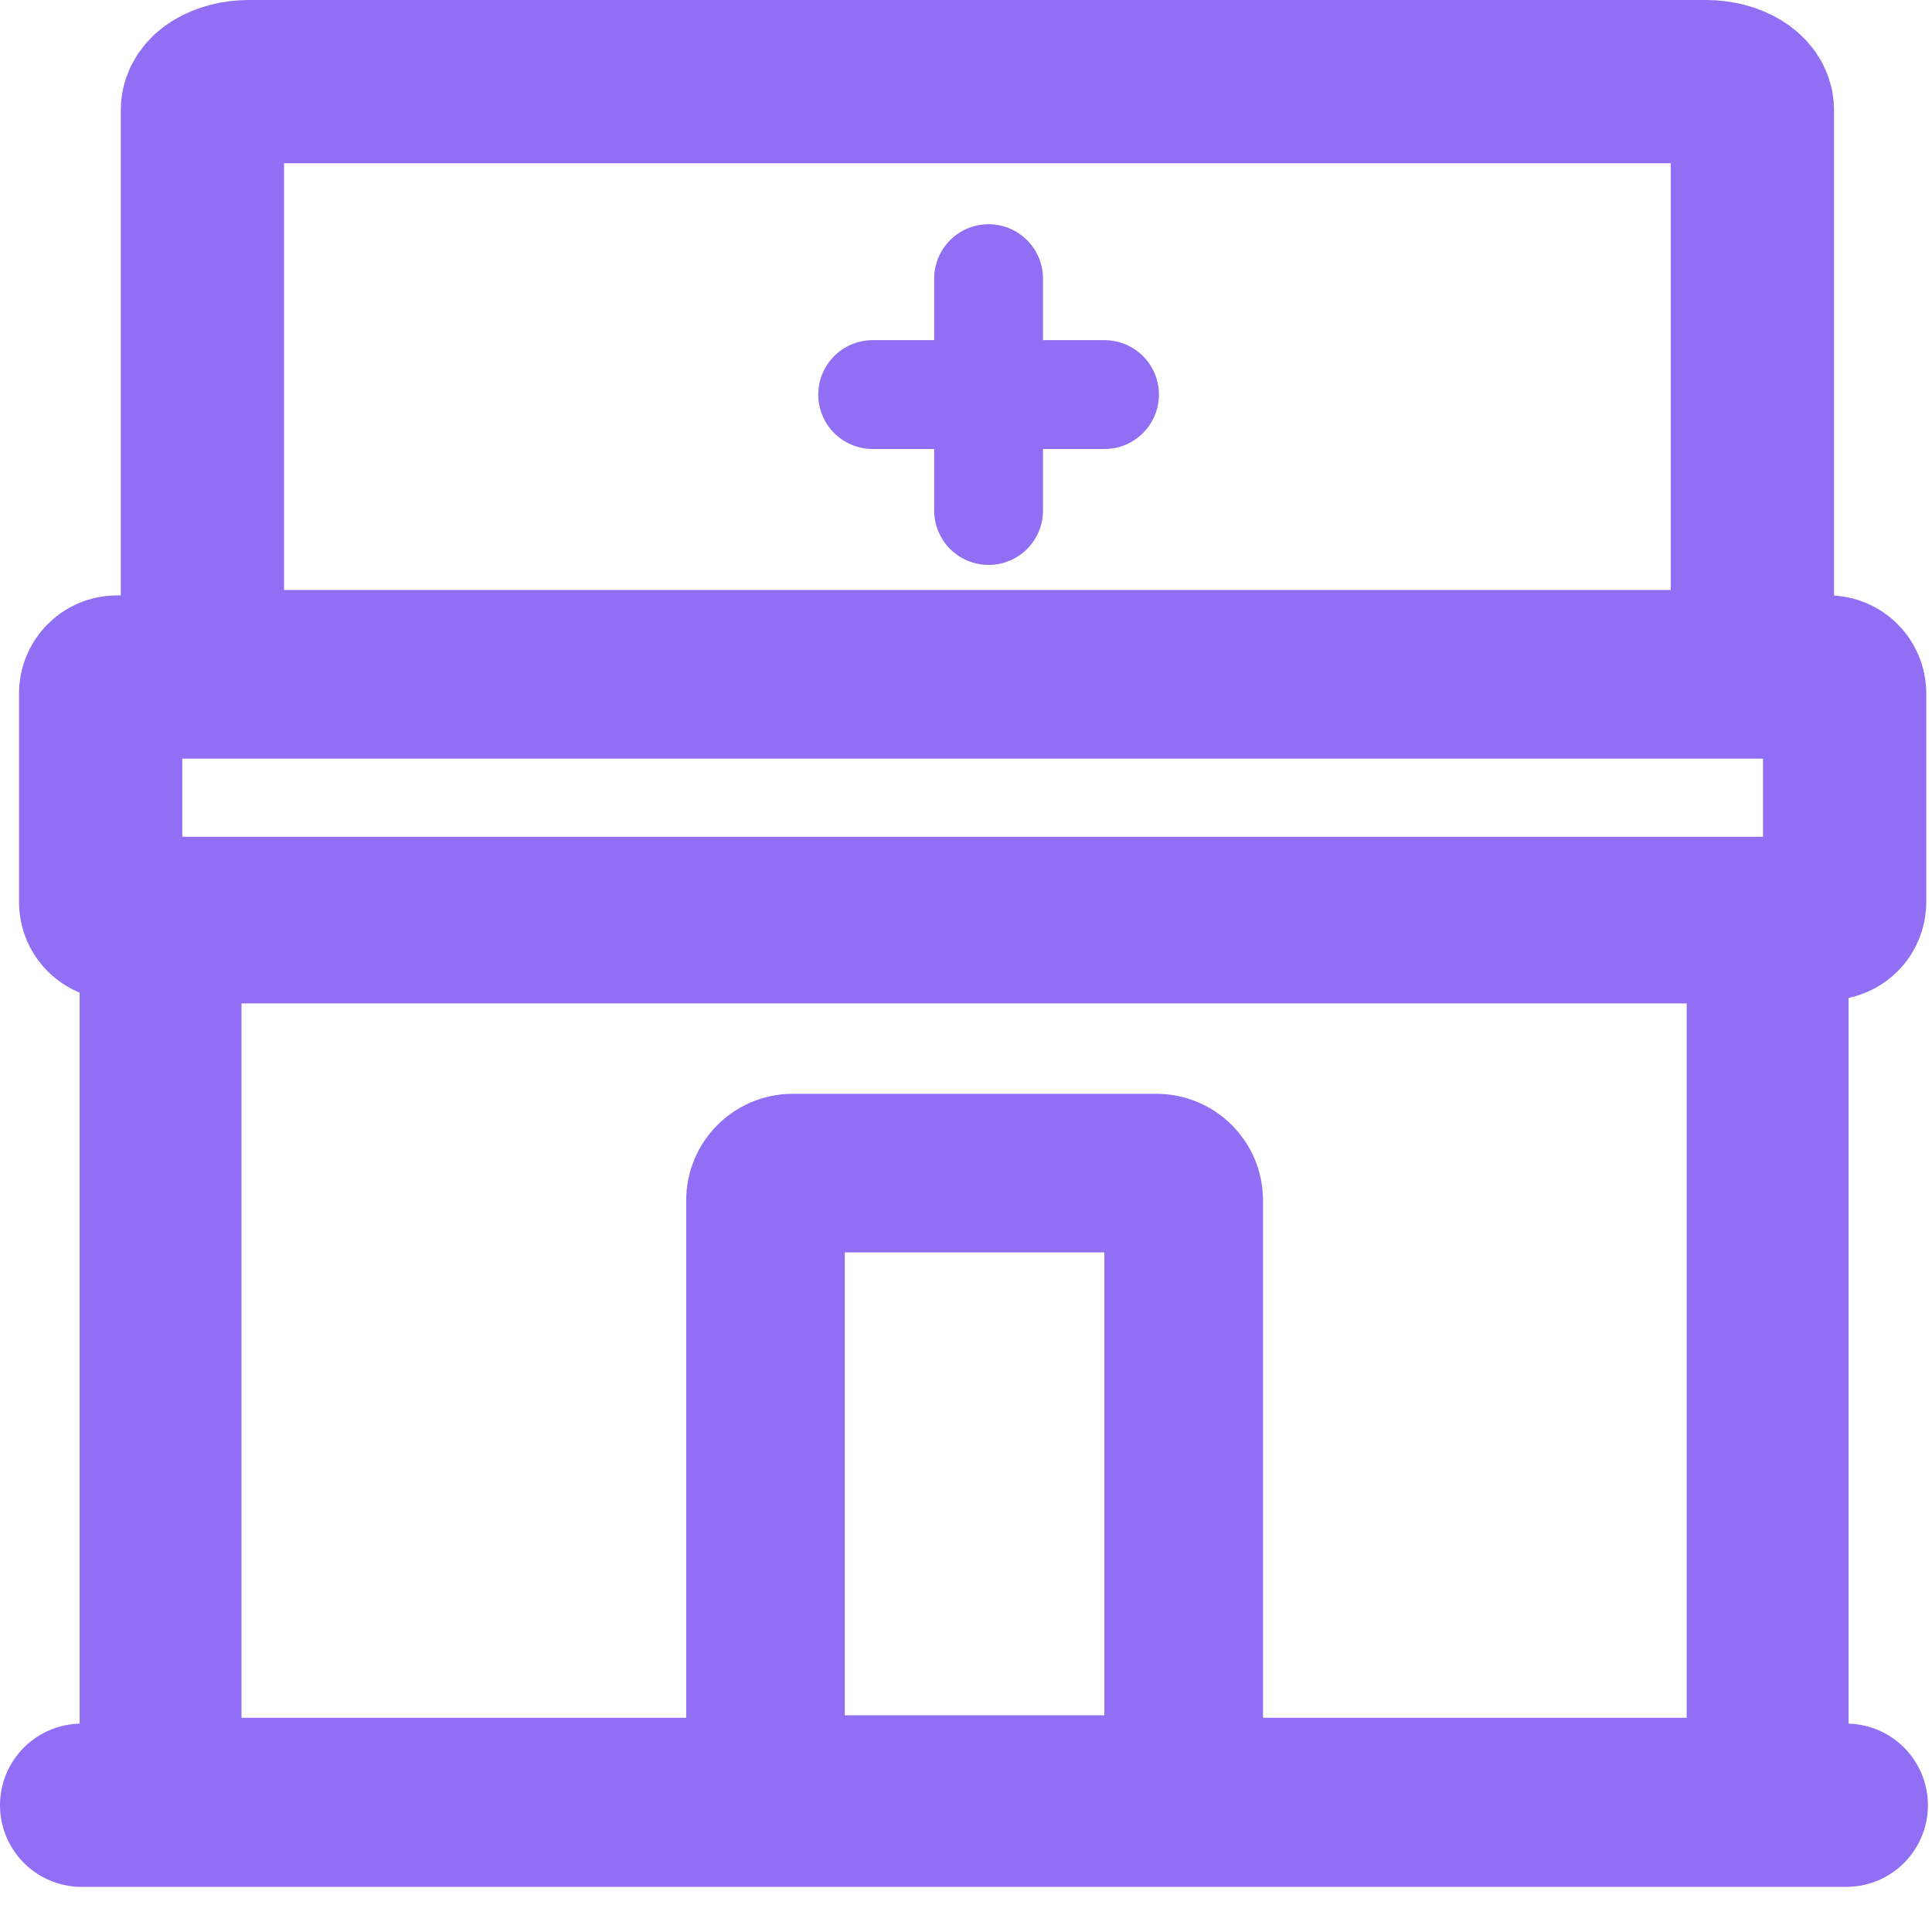 <svg width="71" height="70" viewBox="0 0 71 70" fill="none" xmlns="http://www.w3.org/2000/svg">
<g clip-path="url(#clip0_7394_78741)">
<path d="M36.33 10.24V18.76" stroke="#916FF4" stroke-width="4" stroke-linecap="round"/>
<path d="M40.59 14.5H32.07" stroke="#916FF4" stroke-width="4" stroke-linecap="round"/>
<path d="M3 66.34H67.85" stroke="#916FF4" stroke-width="6" stroke-linecap="round"/>
<path d="M9.149 24.68H62.69C63.63 24.68 64.4 24.22 64.4 23.64V4.04C64.4 3.47 63.639 3 62.69 3H9.149C8.209 3 7.439 3.46 7.439 4.04V23.64C7.439 24.21 8.199 24.68 9.149 24.68Z" stroke="#916FF4" stroke-width="6" stroke-linecap="round"/>
<path d="M67.189 24.88H4.299C3.968 24.88 3.699 25.149 3.699 25.48V33.15C3.699 33.481 3.968 33.75 4.299 33.75H67.189C67.521 33.75 67.789 33.481 67.789 33.15V25.48C67.789 25.149 67.521 24.88 67.189 24.88Z" stroke="#916FF4" stroke-width="6" stroke-linecap="round"/>
<path d="M64.96 33.9H5.9V66.1H64.96V33.9Z" stroke="#916FF4" stroke-width="5.95" stroke-linecap="round"/>
<path d="M29.131 43.11H42.501C43.051 43.11 43.501 43.56 43.501 44.11V65.95H28.131V44.11C28.131 43.56 28.581 43.11 29.131 43.11V43.11Z" stroke="#916FF4" stroke-width="5.83" stroke-linecap="round"/>
</g>
<defs>
<clipPath id="clip0_7394_78741">
<rect width="70.85" height="69.34" fill="white"/>
</clipPath>
</defs>
</svg>
